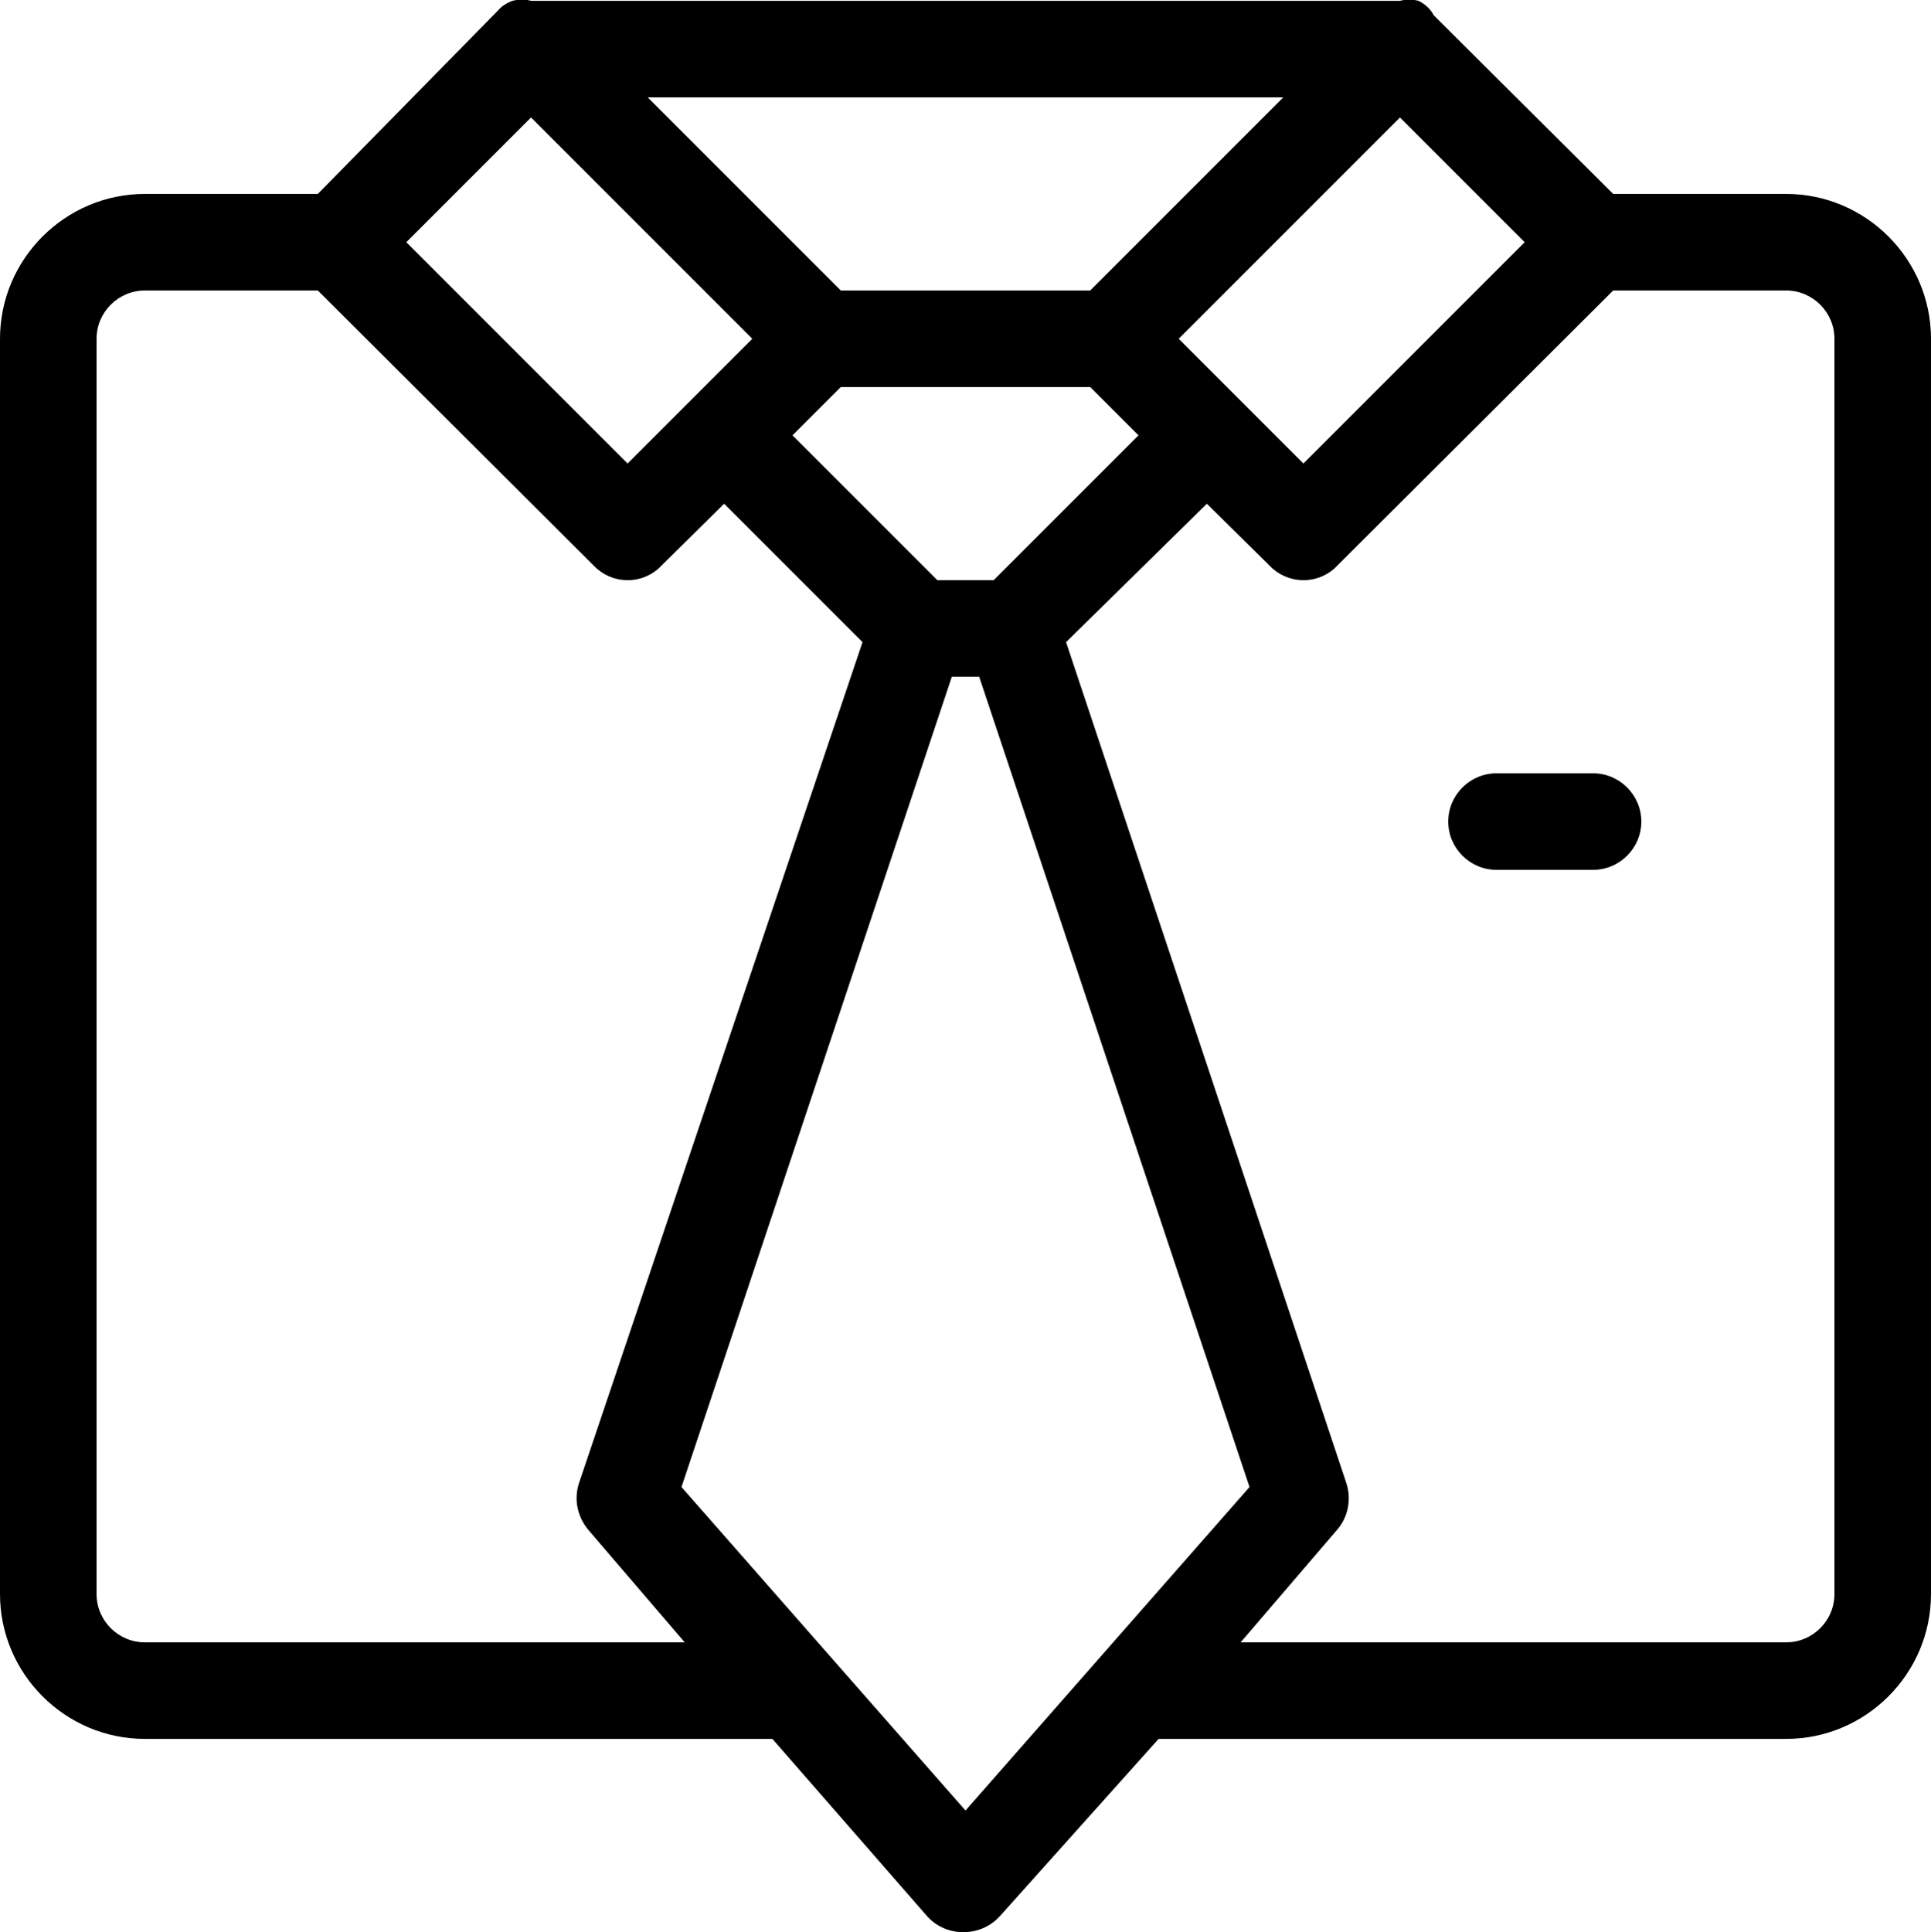 <?xml version="1.0" encoding="UTF-8"?>
<svg id="Layer_1" data-name="Layer 1" xmlns="http://www.w3.org/2000/svg" viewBox="0 0 24 24.01">
  <defs>
    <style>
      .cls-1 {
        stroke-width: 0px;
      }
    </style>
  </defs>
  <g id="tie">
    <path class="cls-1" d="m19.8,9.61h-1.2c-.33,0-.6.27-.6.6s.27.6.6.6h1.2c.33,0,.6-.27.6-.6s-.27-.6-.6-.6Z"/>
    <path class="cls-1" d="m22.2,2.41h-2.15L17.82.19c-.04-.08-.11-.14-.19-.18-.08-.02-.15-.02-.23,0H6.6c-.07-.02-.15-.02-.23,0-.08.03-.14.07-.19.13l-2.23,2.27H1.8c-.99,0-1.8.81-1.8,1.8v15.6c0,.99.81,1.8,1.8,1.8h7.8l1.92,2.2c.22.25.61.27.86.05.02-.02.03-.03.05-.05l1.97-2.2h7.8c.99,0,1.8-.81,1.8-1.8V4.21c0-.99-.81-1.8-1.8-1.8Zm-9.85,4.8h-.7l-1.8-1.8.6-.6h3.1l.6.6-1.8,1.8Zm1.2-3.6h-3.1l-2.4-2.4h7.9l-2.4,2.4Zm1.1.6l2.75-2.75,1.55,1.55-2.75,2.75-1.55-1.55ZM6.6,1.46l2.75,2.75-1.55,1.55-2.75-2.75,1.55-1.55ZM1.8,20.41c-.33,0-.6-.27-.6-.6V4.21c0-.33.27-.6.6-.6h2.15l3.43,3.42c.22.23.58.24.81.03,0,0,.02-.02.03-.03l.78-.77,1.72,1.72-3.52,10.44c-.07.2-.03.42.11.59l1.2,1.4H1.8Zm10.2,2.09l-3.53-4.02,3.36-10.07h.34l3.36,10.07-3.53,4.02Zm10.8-2.69c0,.33-.27.6-.6.6h-6.78l1.2-1.4c.14-.16.18-.39.11-.59l-3.48-10.44,1.75-1.72.78.77c.22.23.58.24.81.03,0,0,.02-.02.03-.03l3.43-3.42h2.15c.33,0,.6.27.6.6v15.6Z"/>
  </g>
</svg>